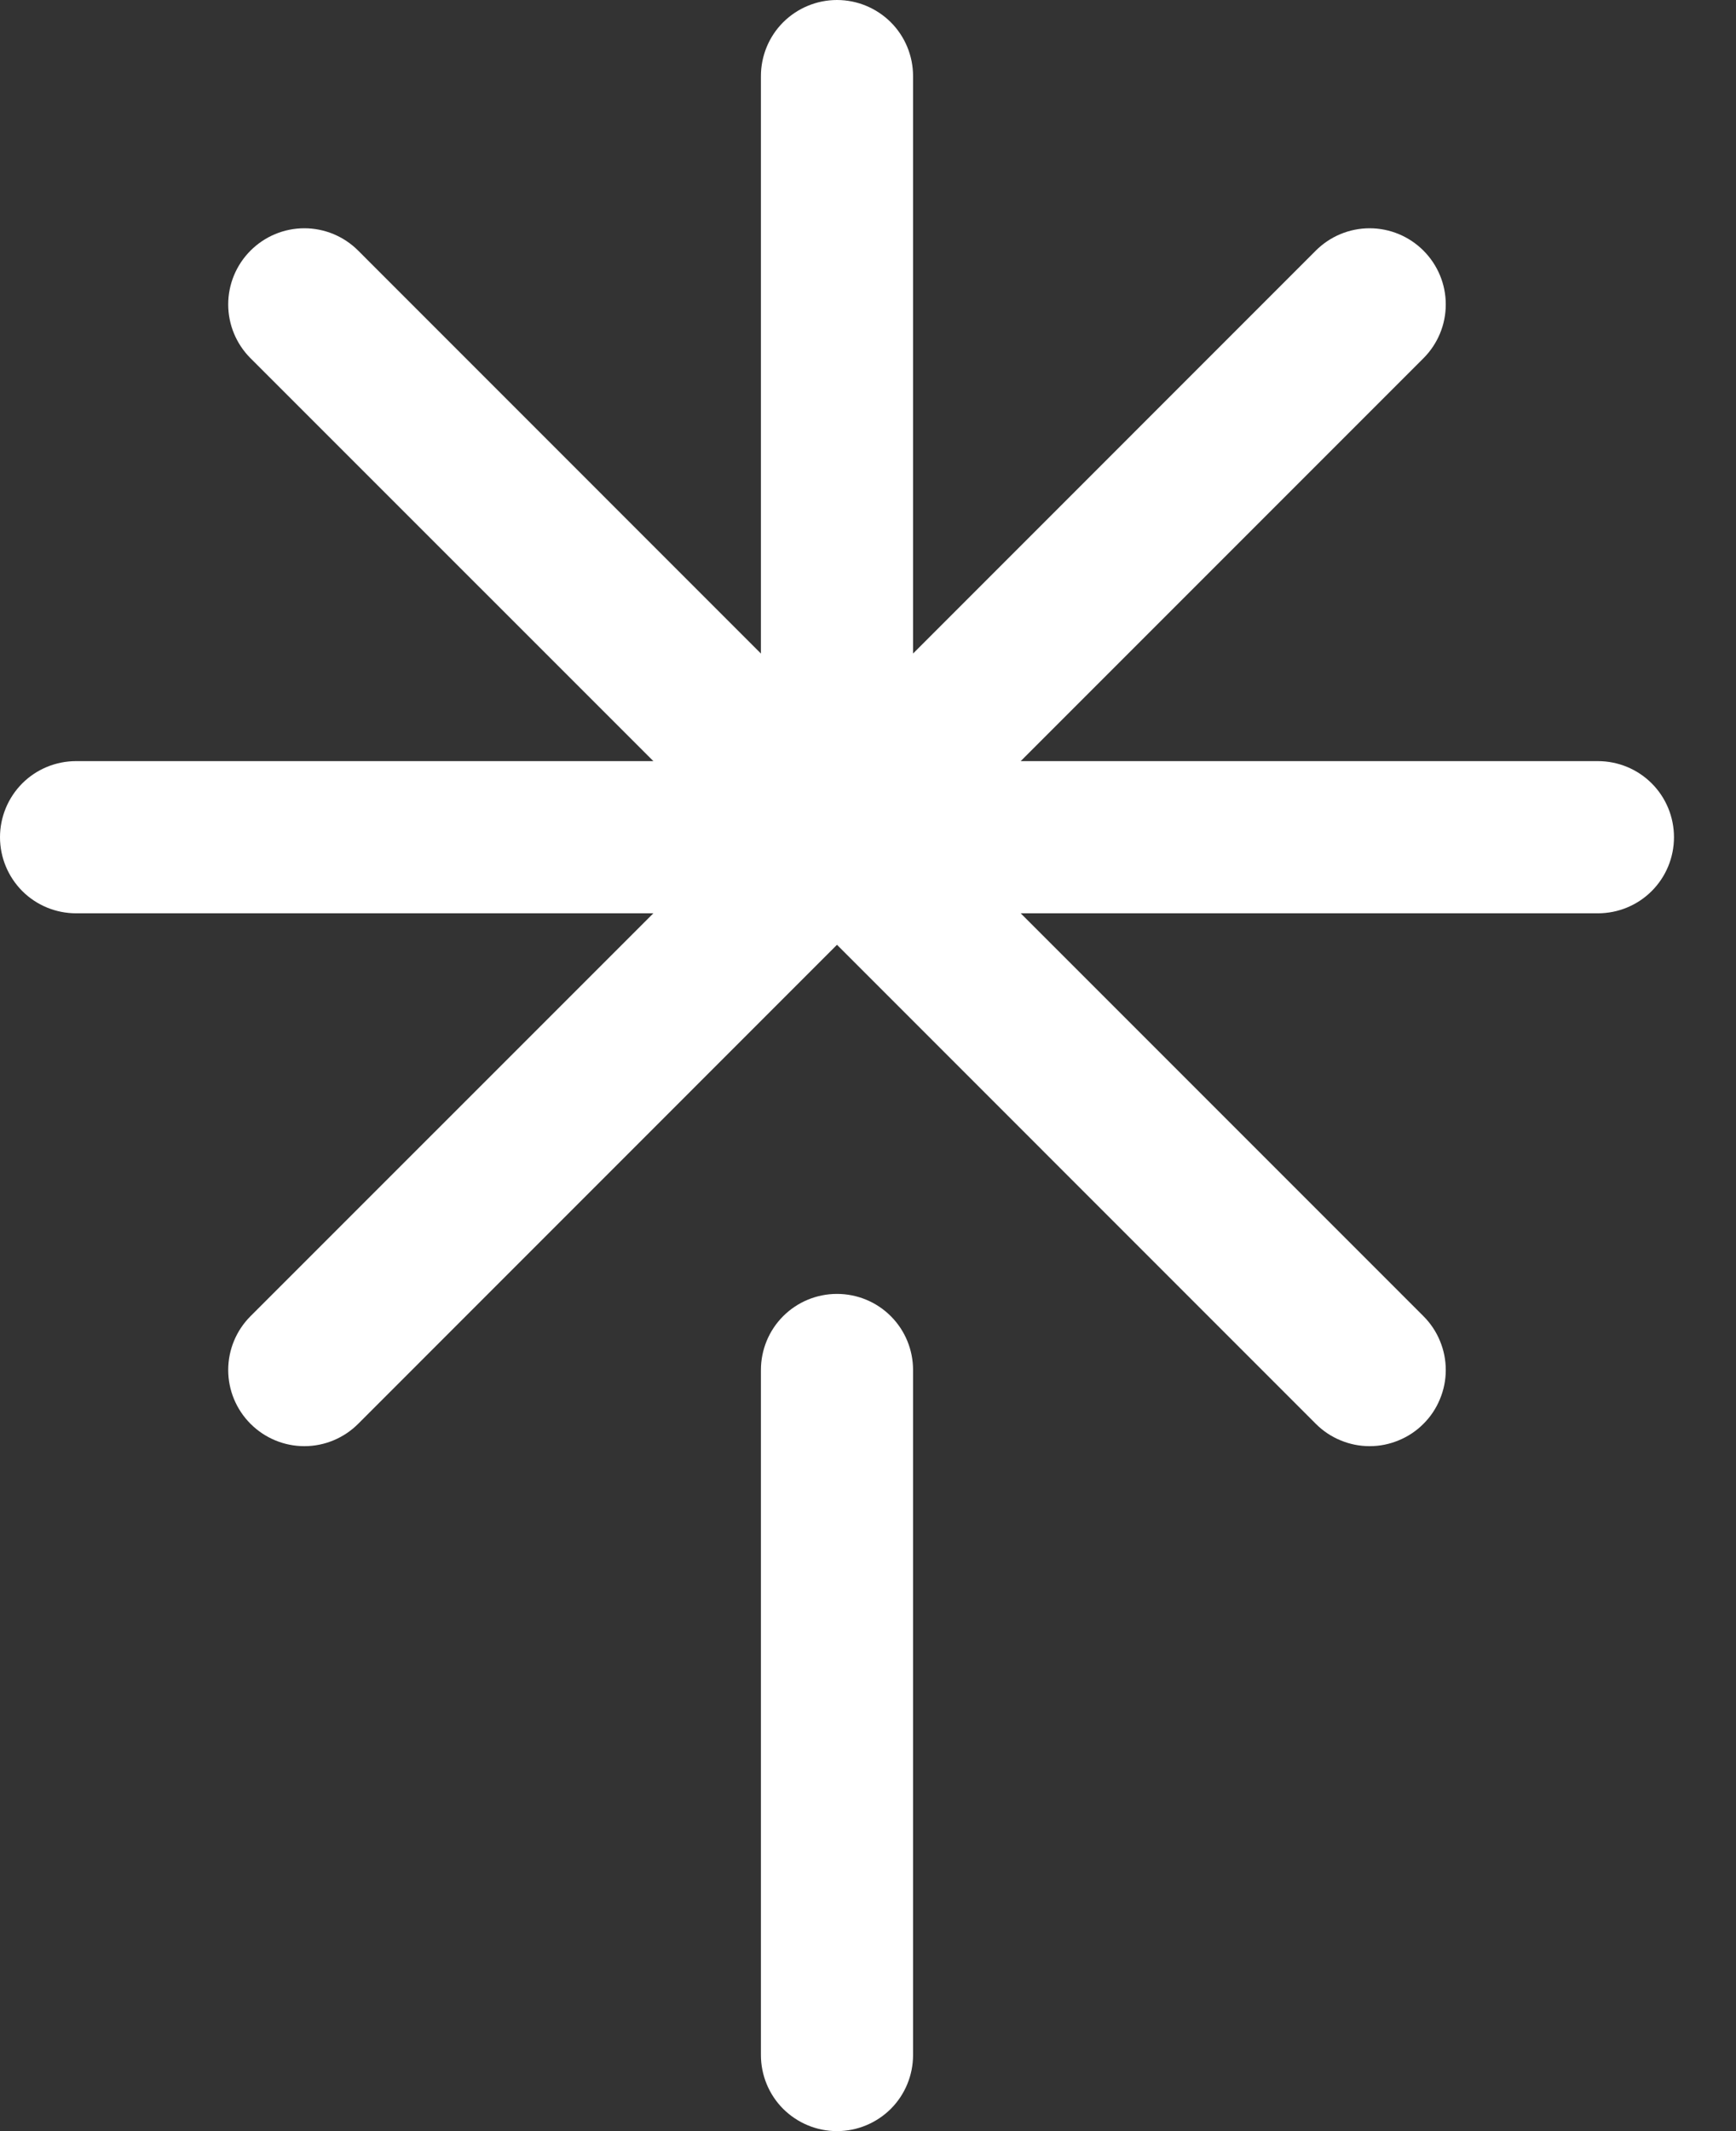 <svg width="22" height="27" viewBox="0 0 22 27" fill="none" xmlns="http://www.w3.org/2000/svg">
<rect x="0" y="0" width="22" height="27" fill="#333333" stroke="none"/>
<path d="M11.571 17.357V26.036C11.571 26.291 11.47 26.537 11.289 26.718C11.108 26.898 10.863 27 10.607 27C10.351 27 10.106 26.898 9.925 26.718C9.744 26.537 9.643 26.291 9.643 26.036V17.357C9.643 17.101 9.744 16.856 9.925 16.675C10.106 16.494 10.351 16.393 10.607 16.393C10.863 16.393 11.108 16.494 11.289 16.675C11.47 16.856 11.571 17.101 11.571 17.357ZM20.25 9.643H12.935L18.039 4.539C18.22 4.358 18.322 4.113 18.322 3.857C18.322 3.601 18.22 3.356 18.039 3.175C17.858 2.994 17.613 2.892 17.357 2.892C17.101 2.892 16.856 2.994 16.675 3.175L11.571 8.28V0.964C11.571 0.709 11.47 0.463 11.289 0.282C11.108 0.102 10.863 0 10.607 0C10.351 0 10.106 0.102 9.925 0.282C9.744 0.463 9.643 0.709 9.643 0.964V8.28L4.539 3.175C4.358 2.994 4.113 2.892 3.857 2.892C3.601 2.892 3.356 2.994 3.175 3.175C2.994 3.356 2.892 3.601 2.892 3.857C2.892 4.113 2.994 4.358 3.175 4.539L8.28 9.643H0.964C0.709 9.643 0.463 9.744 0.282 9.925C0.102 10.106 0 10.351 0 10.607C0 10.863 0.102 11.108 0.282 11.289C0.463 11.47 0.709 11.571 0.964 11.571H8.28L3.175 16.675C2.994 16.856 2.892 17.101 2.892 17.357C2.892 17.613 2.994 17.858 3.175 18.039C3.356 18.22 3.601 18.322 3.857 18.322C4.113 18.322 4.358 18.22 4.539 18.039L10.607 11.97L16.675 18.039C16.765 18.129 16.871 18.2 16.988 18.248C17.105 18.297 17.23 18.322 17.357 18.322C17.484 18.322 17.609 18.297 17.726 18.248C17.843 18.2 17.95 18.129 18.039 18.039C18.129 17.95 18.2 17.843 18.248 17.726C18.297 17.609 18.322 17.484 18.322 17.357C18.322 17.23 18.297 17.105 18.248 16.988C18.2 16.871 18.129 16.765 18.039 16.675L12.935 11.571H20.25C20.506 11.571 20.751 11.47 20.932 11.289C21.113 11.108 21.214 10.863 21.214 10.607C21.214 10.351 21.113 10.106 20.932 9.925C20.751 9.744 20.506 9.643 20.25 9.643Z" fill="white"/>
</svg>
